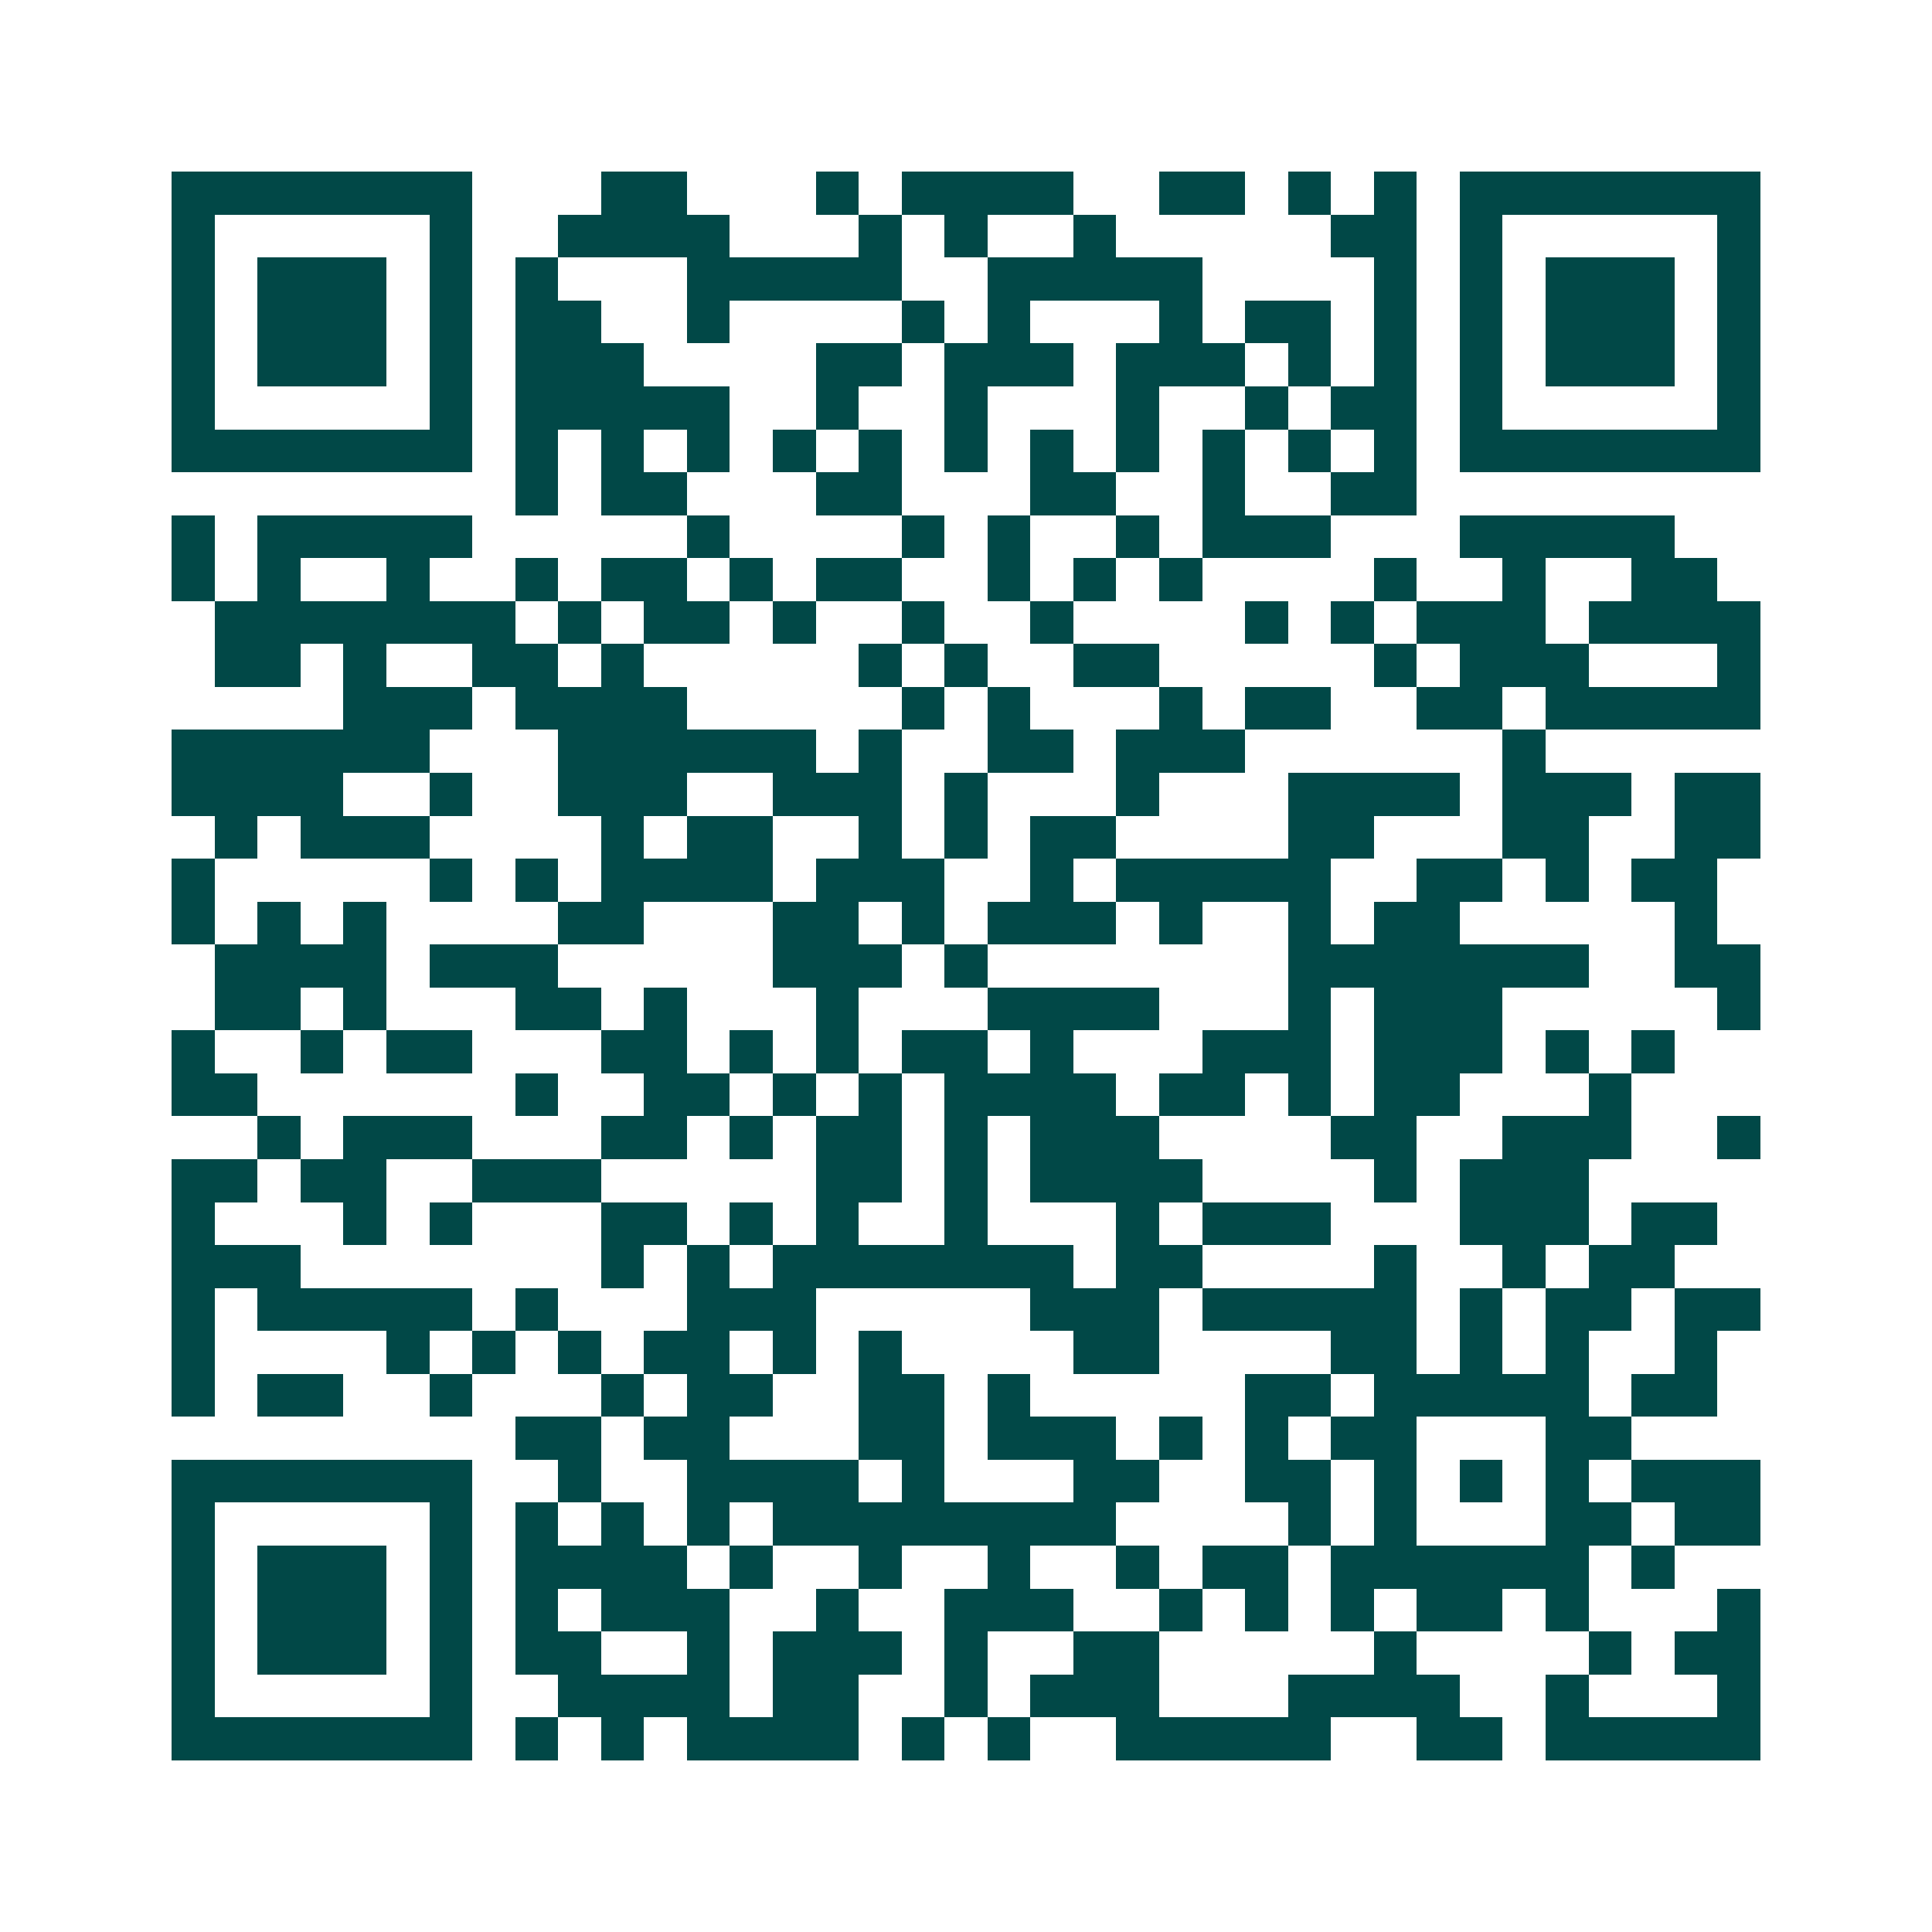 <svg xmlns="http://www.w3.org/2000/svg" width="200" height="200" viewBox="0 0 45 45" shape-rendering="crispEdges"><path fill="#ffffff" d="M0 0h45v45H0z"/><path stroke="#014847" d="M4 4.5h7m3 0h2m3 0h1m1 0h4m2 0h2m1 0h1m1 0h1m1 0h7M4 5.5h1m5 0h1m2 0h4m3 0h1m1 0h1m2 0h1m5 0h2m1 0h1m5 0h1M4 6.5h1m1 0h3m1 0h1m1 0h1m3 0h5m2 0h5m4 0h1m1 0h1m1 0h3m1 0h1M4 7.5h1m1 0h3m1 0h1m1 0h2m2 0h1m4 0h1m1 0h1m3 0h1m1 0h2m1 0h1m1 0h1m1 0h3m1 0h1M4 8.5h1m1 0h3m1 0h1m1 0h3m4 0h2m1 0h3m1 0h3m1 0h1m1 0h1m1 0h1m1 0h3m1 0h1M4 9.5h1m5 0h1m1 0h5m2 0h1m2 0h1m3 0h1m2 0h1m1 0h2m1 0h1m5 0h1M4 10.5h7m1 0h1m1 0h1m1 0h1m1 0h1m1 0h1m1 0h1m1 0h1m1 0h1m1 0h1m1 0h1m1 0h1m1 0h7M12 11.5h1m1 0h2m3 0h2m3 0h2m2 0h1m2 0h2M4 12.5h1m1 0h5m5 0h1m4 0h1m1 0h1m2 0h1m1 0h3m3 0h5M4 13.5h1m1 0h1m2 0h1m2 0h1m1 0h2m1 0h1m1 0h2m2 0h1m1 0h1m1 0h1m4 0h1m2 0h1m2 0h2M5 14.5h7m1 0h1m1 0h2m1 0h1m2 0h1m2 0h1m4 0h1m1 0h1m1 0h3m1 0h4M5 15.5h2m1 0h1m2 0h2m1 0h1m5 0h1m1 0h1m2 0h2m5 0h1m1 0h3m3 0h1M8 16.5h3m1 0h4m5 0h1m1 0h1m3 0h1m1 0h2m2 0h2m1 0h5M4 17.5h6m3 0h6m1 0h1m2 0h2m1 0h3m6 0h1M4 18.5h4m2 0h1m2 0h3m2 0h3m1 0h1m3 0h1m3 0h4m1 0h3m1 0h2M5 19.5h1m1 0h3m4 0h1m1 0h2m2 0h1m1 0h1m1 0h2m4 0h2m3 0h2m2 0h2M4 20.5h1m5 0h1m1 0h1m1 0h4m1 0h3m2 0h1m1 0h5m2 0h2m1 0h1m1 0h2M4 21.5h1m1 0h1m1 0h1m4 0h2m3 0h2m1 0h1m1 0h3m1 0h1m2 0h1m1 0h2m5 0h1M5 22.5h4m1 0h3m5 0h3m1 0h1m7 0h7m2 0h2M5 23.5h2m1 0h1m3 0h2m1 0h1m3 0h1m3 0h4m3 0h1m1 0h3m5 0h1M4 24.5h1m2 0h1m1 0h2m3 0h2m1 0h1m1 0h1m1 0h2m1 0h1m3 0h3m1 0h3m1 0h1m1 0h1M4 25.5h2m6 0h1m2 0h2m1 0h1m1 0h1m1 0h4m1 0h2m1 0h1m1 0h2m3 0h1M6 26.5h1m1 0h3m3 0h2m1 0h1m1 0h2m1 0h1m1 0h3m4 0h2m2 0h3m2 0h1M4 27.5h2m1 0h2m2 0h3m5 0h2m1 0h1m1 0h4m4 0h1m1 0h3M4 28.5h1m3 0h1m1 0h1m3 0h2m1 0h1m1 0h1m2 0h1m3 0h1m1 0h3m3 0h3m1 0h2M4 29.5h3m7 0h1m1 0h1m1 0h7m1 0h2m4 0h1m2 0h1m1 0h2M4 30.5h1m1 0h5m1 0h1m3 0h3m5 0h3m1 0h5m1 0h1m1 0h2m1 0h2M4 31.5h1m4 0h1m1 0h1m1 0h1m1 0h2m1 0h1m1 0h1m4 0h2m4 0h2m1 0h1m1 0h1m2 0h1M4 32.5h1m1 0h2m2 0h1m3 0h1m1 0h2m2 0h2m1 0h1m5 0h2m1 0h5m1 0h2M12 33.5h2m1 0h2m3 0h2m1 0h3m1 0h1m1 0h1m1 0h2m3 0h2M4 34.5h7m2 0h1m2 0h4m1 0h1m3 0h2m2 0h2m1 0h1m1 0h1m1 0h1m1 0h3M4 35.5h1m5 0h1m1 0h1m1 0h1m1 0h1m1 0h8m4 0h1m1 0h1m3 0h2m1 0h2M4 36.5h1m1 0h3m1 0h1m1 0h4m1 0h1m2 0h1m2 0h1m2 0h1m1 0h2m1 0h6m1 0h1M4 37.5h1m1 0h3m1 0h1m1 0h1m1 0h3m2 0h1m2 0h3m2 0h1m1 0h1m1 0h1m1 0h2m1 0h1m3 0h1M4 38.5h1m1 0h3m1 0h1m1 0h2m2 0h1m1 0h3m1 0h1m2 0h2m5 0h1m4 0h1m1 0h2M4 39.5h1m5 0h1m2 0h4m1 0h2m2 0h1m1 0h3m3 0h4m2 0h1m3 0h1M4 40.5h7m1 0h1m1 0h1m1 0h4m1 0h1m1 0h1m2 0h5m2 0h2m1 0h5"/></svg>
